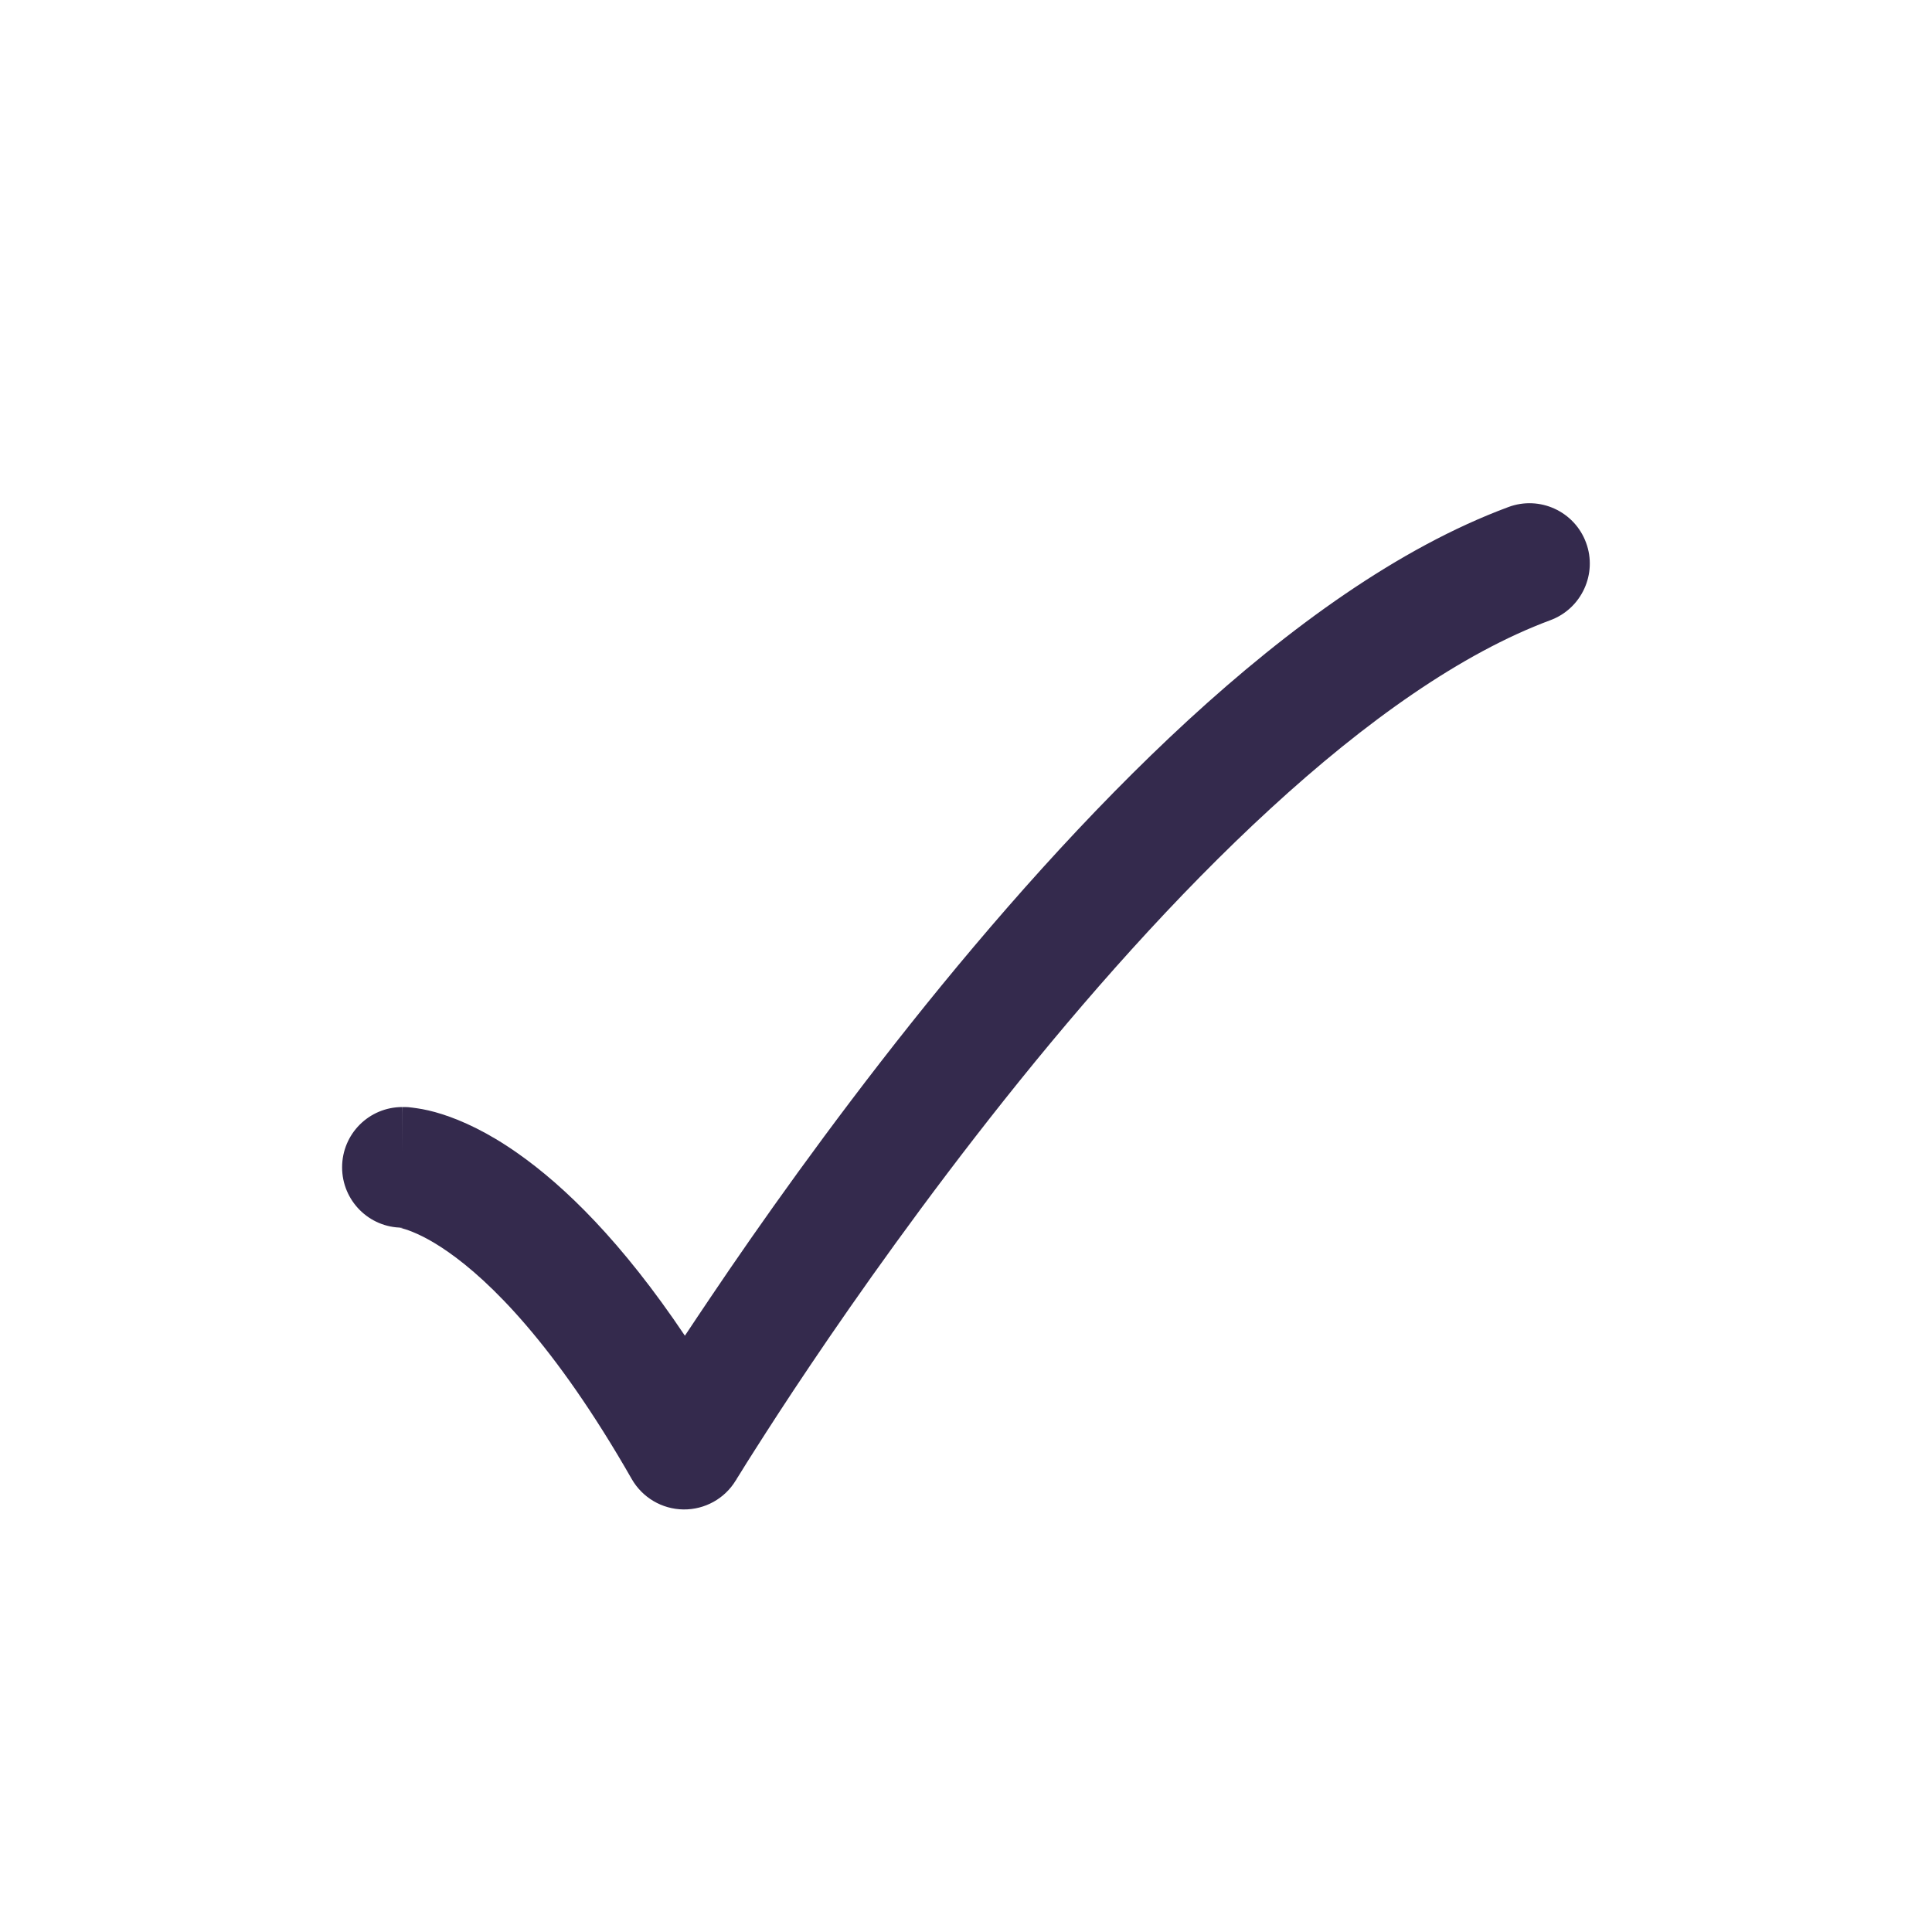 <svg xmlns="http://www.w3.org/2000/svg" width="14" height="14" viewBox="0 0 14 14" fill="none"><path d="M10.931 3.674C11.157 3.59 11.409 3.705 11.493 3.932C11.577 4.158 11.461 4.41 11.235 4.494C10.591 4.733 9.897 5.225 9.206 5.86C8.519 6.491 7.858 7.241 7.281 7.966C6.705 8.69 6.216 9.382 5.872 9.893C5.7 10.148 5.565 10.358 5.472 10.504C5.426 10.576 5.39 10.633 5.367 10.671C5.355 10.69 5.346 10.704 5.34 10.714C5.337 10.719 5.335 10.722 5.334 10.725C5.333 10.726 5.332 10.726 5.332 10.727V10.727C5.252 10.86 5.107 10.94 4.952 10.938C4.797 10.936 4.655 10.852 4.578 10.718C4.017 9.736 3.546 9.281 3.249 9.073C3.101 8.969 2.994 8.926 2.938 8.908C2.91 8.899 2.894 8.896 2.89 8.895C2.89 8.895 2.892 8.896 2.894 8.896C2.896 8.896 2.899 8.896 2.902 8.897H2.915C2.915 8.897 2.915 8.897 2.915 8.896C2.674 8.896 2.479 8.7 2.479 8.459C2.479 8.217 2.674 8.022 2.916 8.022V8.356C2.916 8.022 2.917 8.022 2.917 8.022H2.925C2.928 8.022 2.931 8.022 2.935 8.022C2.942 8.022 2.95 8.023 2.959 8.023C2.976 8.025 2.998 8.027 3.022 8.031C3.071 8.038 3.132 8.051 3.204 8.074C3.348 8.12 3.534 8.204 3.75 8.356C4.091 8.595 4.506 8.998 4.963 9.679C5.019 9.595 5.08 9.503 5.147 9.404C5.5 8.879 6.003 8.168 6.597 7.421C7.191 6.675 7.882 5.888 8.614 5.215C9.341 4.548 10.133 3.97 10.931 3.674Z" fill="#342A4D"></path></svg>